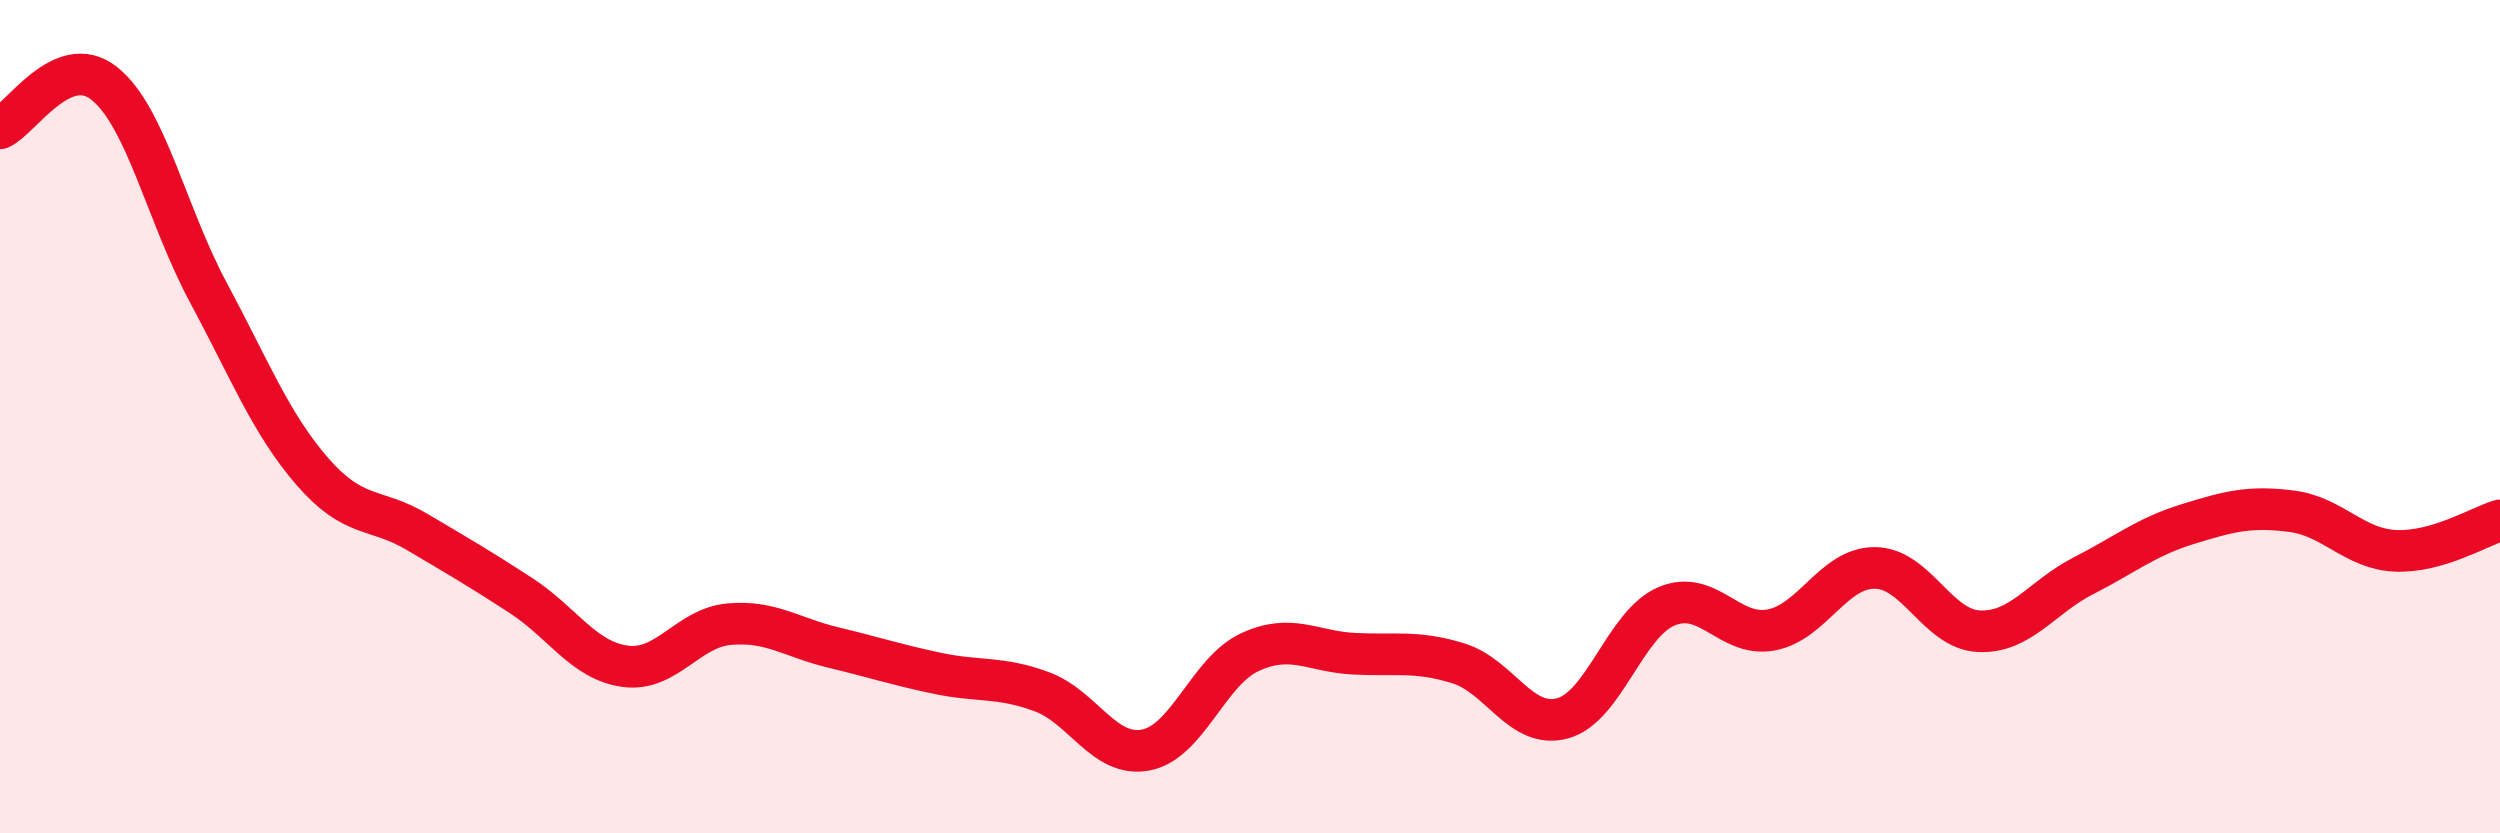 
    <svg width="60" height="20" viewBox="0 0 60 20" xmlns="http://www.w3.org/2000/svg">
      <path
        d="M 0,3.08 C 0.5,2.86 1.5,1.21 2.5,2 C 3.5,2.79 4,5.16 5,7.02 C 6,8.88 6.5,10.17 7.5,11.32 C 8.5,12.47 9,12.17 10,12.76 C 11,13.35 11.5,13.64 12.5,14.29 C 13.5,14.94 14,15.85 15,15.99 C 16,16.13 16.5,15.07 17.5,14.98 C 18.5,14.89 19,15.3 20,15.54 C 21,15.78 21.5,15.95 22.5,16.16 C 23.5,16.37 24,16.23 25,16.6 C 26,16.97 26.5,18.19 27.5,18 C 28.5,17.81 29,16.11 30,15.65 C 31,15.19 31.5,15.64 32.5,15.69 C 33.5,15.74 34,15.61 35,15.92 C 36,16.23 36.5,17.51 37.5,17.24 C 38.5,16.97 39,14.97 40,14.55 C 41,14.13 41.5,15.3 42.5,15.12 C 43.5,14.94 44,13.62 45,13.63 C 46,13.64 46.5,15.11 47.5,15.15 C 48.5,15.19 49,14.33 50,13.82 C 51,13.31 51.5,12.89 52.5,12.58 C 53.5,12.27 54,12.14 55,12.27 C 56,12.4 56.5,13.18 57.5,13.22 C 58.5,13.26 59.5,12.64 60,12.49L60 20L0 20Z"
        fill="#EB0A25"
        opacity="0.1"
        stroke-linecap="round"
        stroke-linejoin="round"
      />
      <path
        d="M 0,3.08 C 0.5,2.86 1.5,1.21 2.5,2 C 3.5,2.79 4,5.16 5,7.02 C 6,8.88 6.5,10.17 7.5,11.32 C 8.5,12.47 9,12.17 10,12.76 C 11,13.35 11.5,13.64 12.5,14.29 C 13.5,14.94 14,15.85 15,15.99 C 16,16.13 16.5,15.07 17.5,14.98 C 18.5,14.89 19,15.3 20,15.54 C 21,15.78 21.5,15.95 22.5,16.16 C 23.5,16.37 24,16.23 25,16.6 C 26,16.97 26.5,18.19 27.5,18 C 28.5,17.81 29,16.11 30,15.65 C 31,15.19 31.5,15.64 32.5,15.69 C 33.5,15.74 34,15.61 35,15.92 C 36,16.23 36.5,17.51 37.5,17.24 C 38.5,16.97 39,14.97 40,14.55 C 41,14.13 41.5,15.3 42.5,15.12 C 43.5,14.94 44,13.62 45,13.63 C 46,13.64 46.5,15.11 47.5,15.15 C 48.5,15.19 49,14.33 50,13.82 C 51,13.31 51.5,12.89 52.5,12.58 C 53.5,12.27 54,12.14 55,12.27 C 56,12.4 56.5,13.18 57.5,13.22 C 58.5,13.26 59.5,12.64 60,12.49"
        stroke="#EB0A25"
        stroke-width="1"
        fill="none"
        stroke-linecap="round"
        stroke-linejoin="round"
      />
    </svg>
  